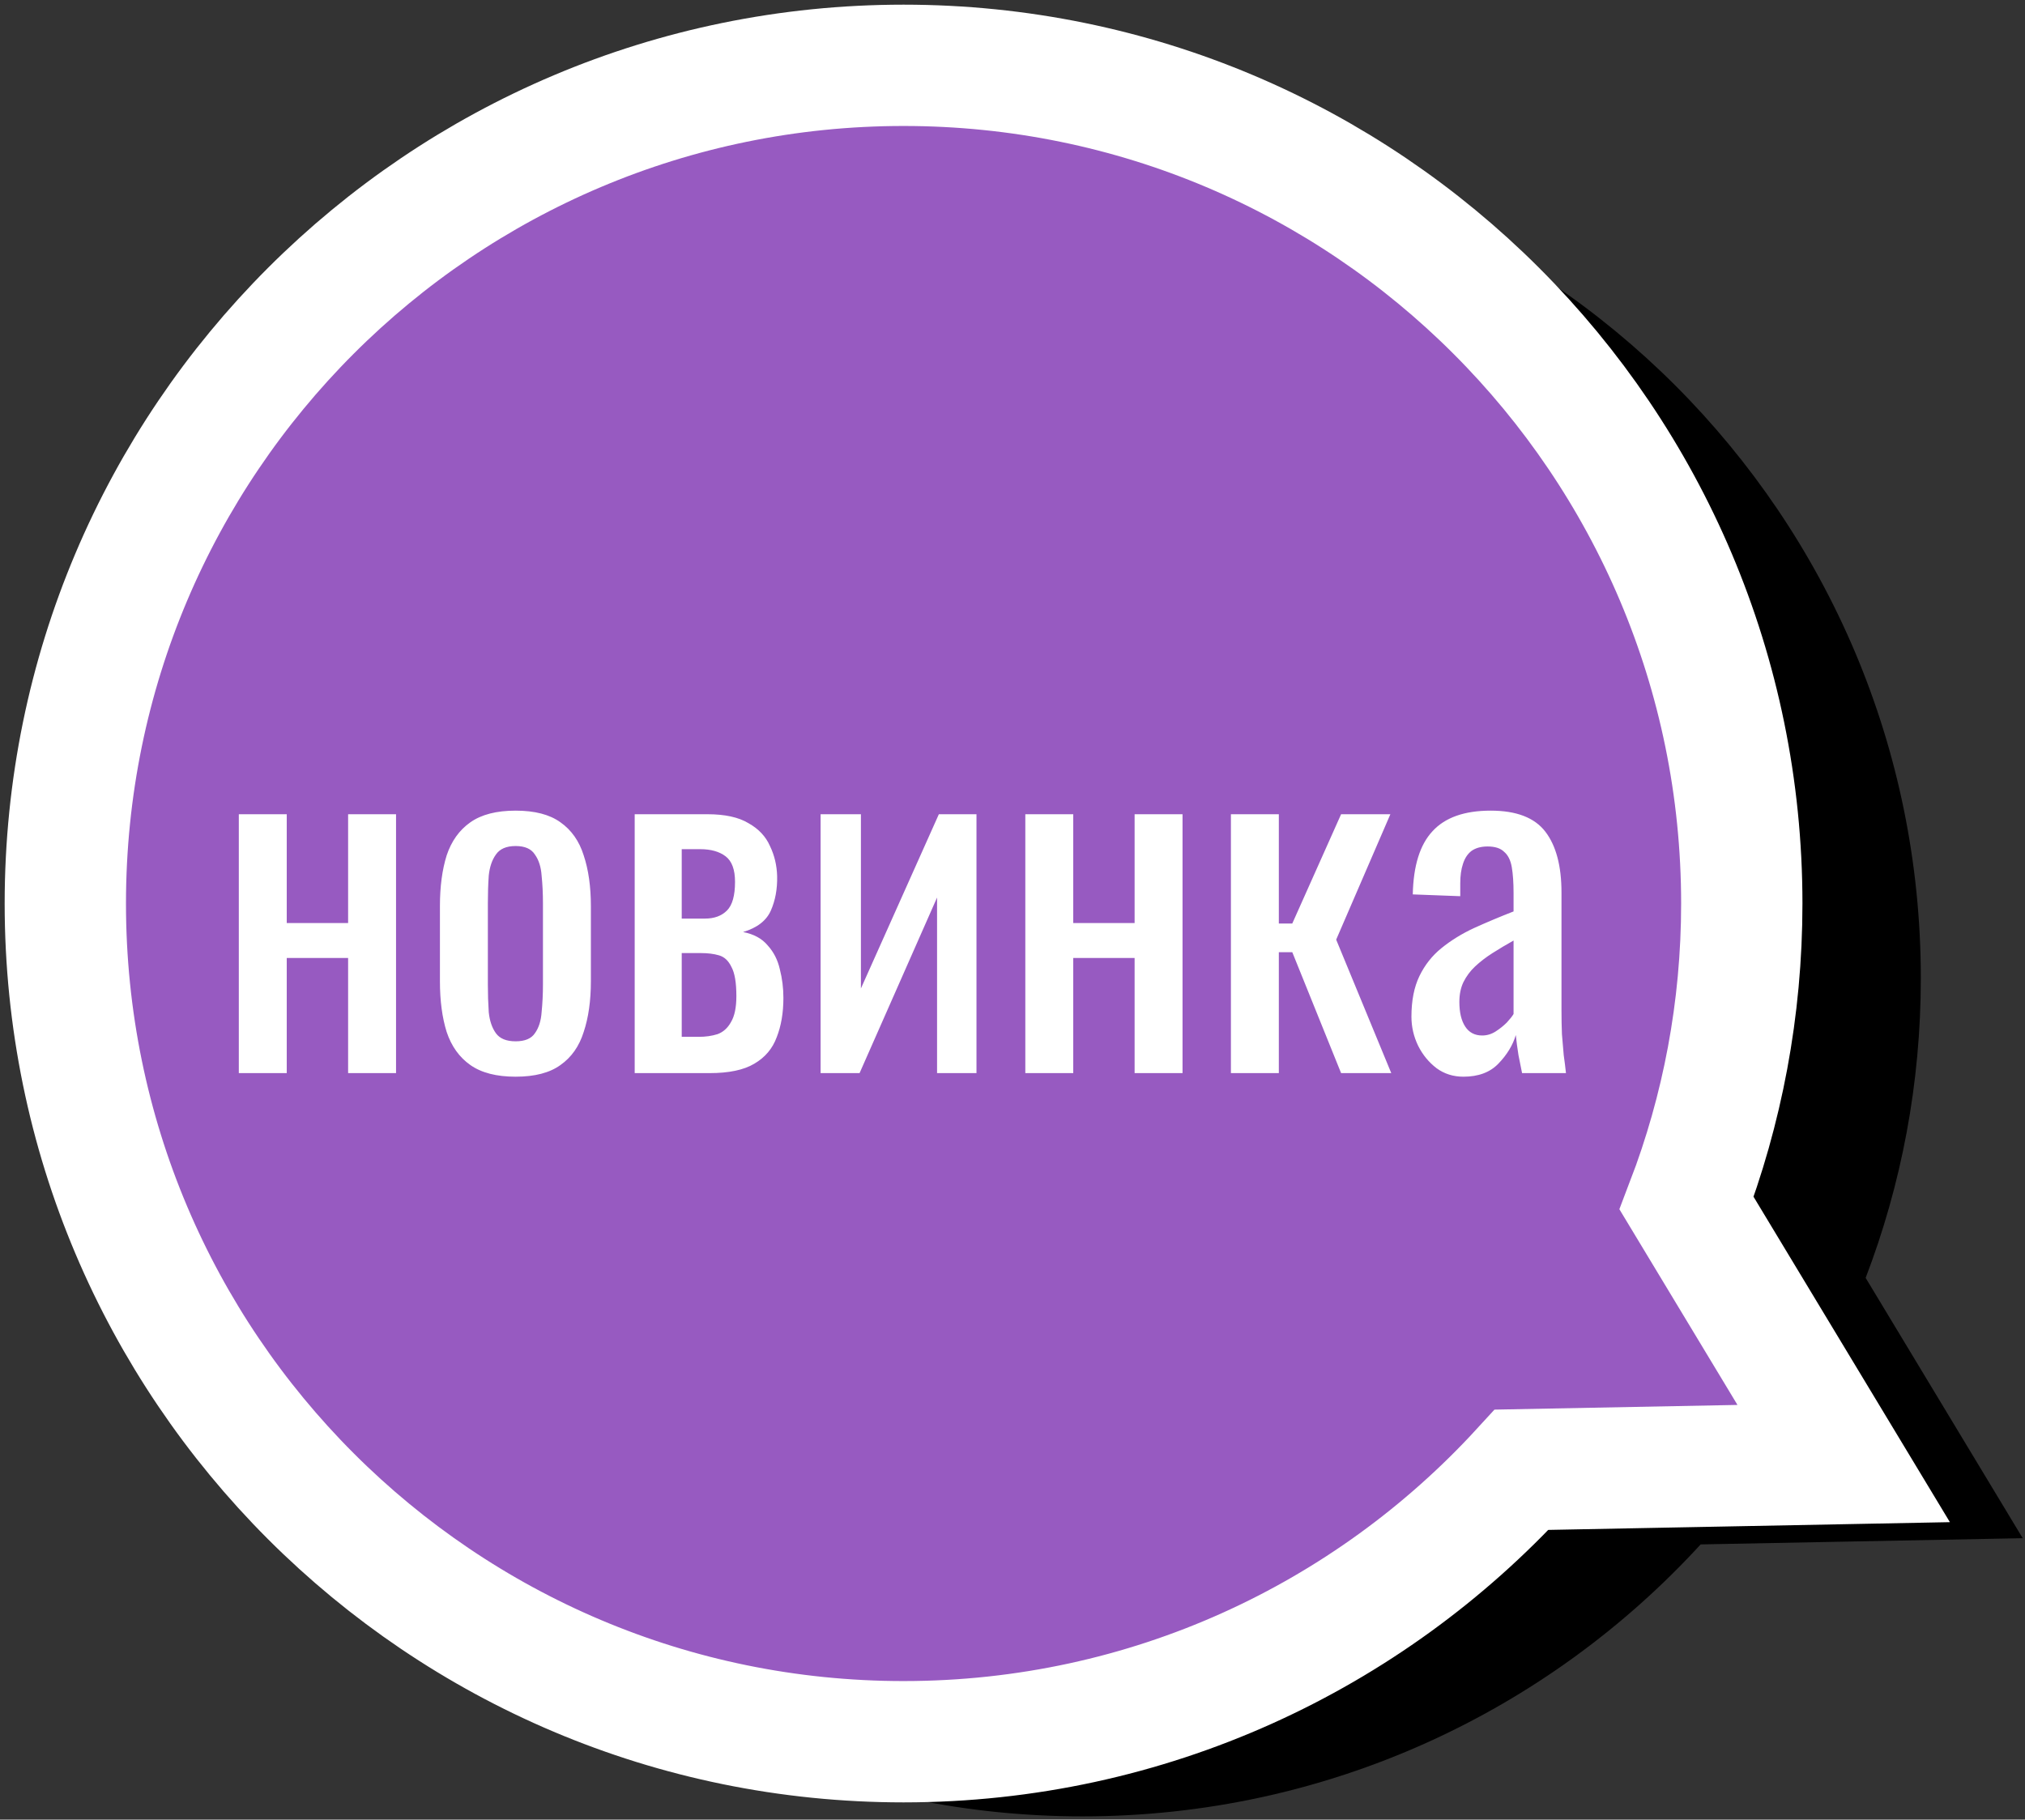 <?xml version="1.0" encoding="UTF-8"?> <svg xmlns="http://www.w3.org/2000/svg" width="217" height="195" viewBox="0 0 217 195" fill="none"><rect x="0" y="0" width="217" height="195" fill="#333333" stroke="none"/> <path d="M199.924 136.944C203.743 126.971 205.836 116.142 205.836 104.825C205.836 55.216 165.62 15 116.011 15C66.402 15 26.186 55.216 26.186 104.825C26.186 154.435 66.402 194.651 116.011 194.651C142.228 194.651 165.821 183.42 182.242 165.506L216.755 164.84L199.924 136.944Z" fill="black"></path> <path d="M180.738 128.944C184.558 118.971 186.651 108.142 186.651 96.825C186.651 47.216 146.435 7 96.825 7C47.216 7 7 47.216 7 96.825C7 146.435 47.216 186.651 96.825 186.651C123.042 186.651 146.635 175.42 163.057 157.506L197.57 156.84L180.738 128.944Z" fill="#975AC1" stroke="white" stroke-width="13"></path> <path d="M25.592 115V87.256H30.728V98.92H37.304V87.256H42.44V115H37.304V102.664H30.728V115H25.592ZM55.255 115.384C53.207 115.384 51.591 114.968 50.407 114.136C49.223 113.304 48.375 112.12 47.863 110.584C47.383 109.048 47.143 107.24 47.143 105.16V97.096C47.143 95.016 47.383 93.208 47.863 91.672C48.375 90.136 49.223 88.952 50.407 88.12C51.591 87.288 53.207 86.872 55.255 86.872C57.303 86.872 58.903 87.288 60.055 88.12C61.239 88.952 62.071 90.136 62.551 91.672C63.063 93.208 63.319 95.016 63.319 97.096V105.16C63.319 107.24 63.063 109.048 62.551 110.584C62.071 112.12 61.239 113.304 60.055 114.136C58.903 114.968 57.303 115.384 55.255 115.384ZM55.255 111.592C56.247 111.592 56.935 111.304 57.319 110.728C57.735 110.152 57.975 109.4 58.039 108.472C58.135 107.512 58.183 106.52 58.183 105.496V96.808C58.183 95.752 58.135 94.76 58.039 93.832C57.975 92.904 57.735 92.152 57.319 91.576C56.935 90.968 56.247 90.664 55.255 90.664C54.263 90.664 53.559 90.968 53.143 91.576C52.727 92.152 52.471 92.904 52.375 93.832C52.311 94.76 52.279 95.752 52.279 96.808V105.496C52.279 106.52 52.311 107.512 52.375 108.472C52.471 109.4 52.727 110.152 53.143 110.728C53.559 111.304 54.263 111.592 55.255 111.592ZM68.014 115V87.256H75.79C77.678 87.256 79.15 87.576 80.206 88.216C81.294 88.824 82.062 89.64 82.51 90.664C82.99 91.656 83.246 92.728 83.278 93.88C83.31 95.256 83.086 96.488 82.606 97.576C82.126 98.664 81.134 99.432 79.63 99.88C80.782 100.104 81.662 100.584 82.27 101.32C82.91 102.024 83.342 102.872 83.566 103.864C83.822 104.856 83.95 105.88 83.95 106.936C83.95 108.536 83.71 109.944 83.23 111.16C82.782 112.376 81.982 113.32 80.83 113.992C79.71 114.664 78.11 115 76.03 115H68.014ZM73.054 111.112H74.878C75.614 111.112 76.286 111.016 76.894 110.824C77.502 110.6 77.982 110.168 78.334 109.528C78.718 108.888 78.91 107.96 78.91 106.744C78.91 105.304 78.734 104.264 78.382 103.624C78.062 102.952 77.614 102.536 77.038 102.376C76.494 102.216 75.854 102.136 75.118 102.136H73.054V111.112ZM73.054 98.44H75.55C76.542 98.44 77.326 98.152 77.902 97.576C78.478 97 78.766 95.976 78.766 94.504C78.766 93.192 78.43 92.28 77.758 91.768C77.086 91.256 76.174 91 75.022 91H73.054V98.44ZM87.936 115V87.256H92.256V105.928L100.608 87.256H104.64V115H100.416V96.184L92.112 115H87.936ZM109.873 115V87.256H115.009V98.92H121.585V87.256H126.721V115H121.585V102.664H115.009V115H109.873ZM131.905 115V87.256H137.041V98.968H138.481L143.713 87.256H148.993L143.185 100.696L149.089 115H143.713L138.481 102.04H137.041V115H131.905ZM156.818 115.384C155.73 115.384 154.77 115.08 153.938 114.472C153.106 113.832 152.45 113.032 151.97 112.072C151.49 111.08 151.25 110.04 151.25 108.952C151.25 107.224 151.538 105.768 152.114 104.584C152.69 103.4 153.474 102.408 154.466 101.608C155.49 100.776 156.658 100.056 157.97 99.448C159.314 98.84 160.722 98.248 162.194 97.672V95.704C162.194 94.584 162.13 93.656 162.002 92.92C161.874 92.184 161.602 91.64 161.186 91.288C160.802 90.904 160.21 90.712 159.41 90.712C158.706 90.712 158.13 90.872 157.682 91.192C157.266 91.512 156.962 91.976 156.77 92.584C156.578 93.16 156.482 93.848 156.482 94.648V96.04L151.394 95.848C151.458 92.776 152.162 90.52 153.506 89.08C154.85 87.608 156.93 86.872 159.746 86.872C162.498 86.872 164.45 87.624 165.602 89.128C166.754 90.632 167.33 92.808 167.33 95.656V108.328C167.33 109.192 167.346 110.024 167.378 110.824C167.442 111.624 167.506 112.376 167.57 113.08C167.666 113.752 167.746 114.392 167.81 115H163.106C163.01 114.488 162.882 113.848 162.722 113.08C162.594 112.28 162.498 111.56 162.434 110.92C162.114 112.008 161.49 113.032 160.562 113.992C159.666 114.92 158.418 115.384 156.818 115.384ZM158.834 110.968C159.346 110.968 159.826 110.824 160.274 110.536C160.722 110.248 161.122 109.928 161.474 109.576C161.826 109.192 162.066 108.888 162.194 108.664V100.792C161.394 101.24 160.642 101.688 159.938 102.136C159.234 102.584 158.61 103.064 158.066 103.576C157.554 104.056 157.138 104.616 156.818 105.256C156.53 105.864 156.386 106.568 156.386 107.368C156.386 108.488 156.594 109.368 157.01 110.008C157.426 110.648 158.034 110.968 158.834 110.968Z" fill="white"></path> </svg> 